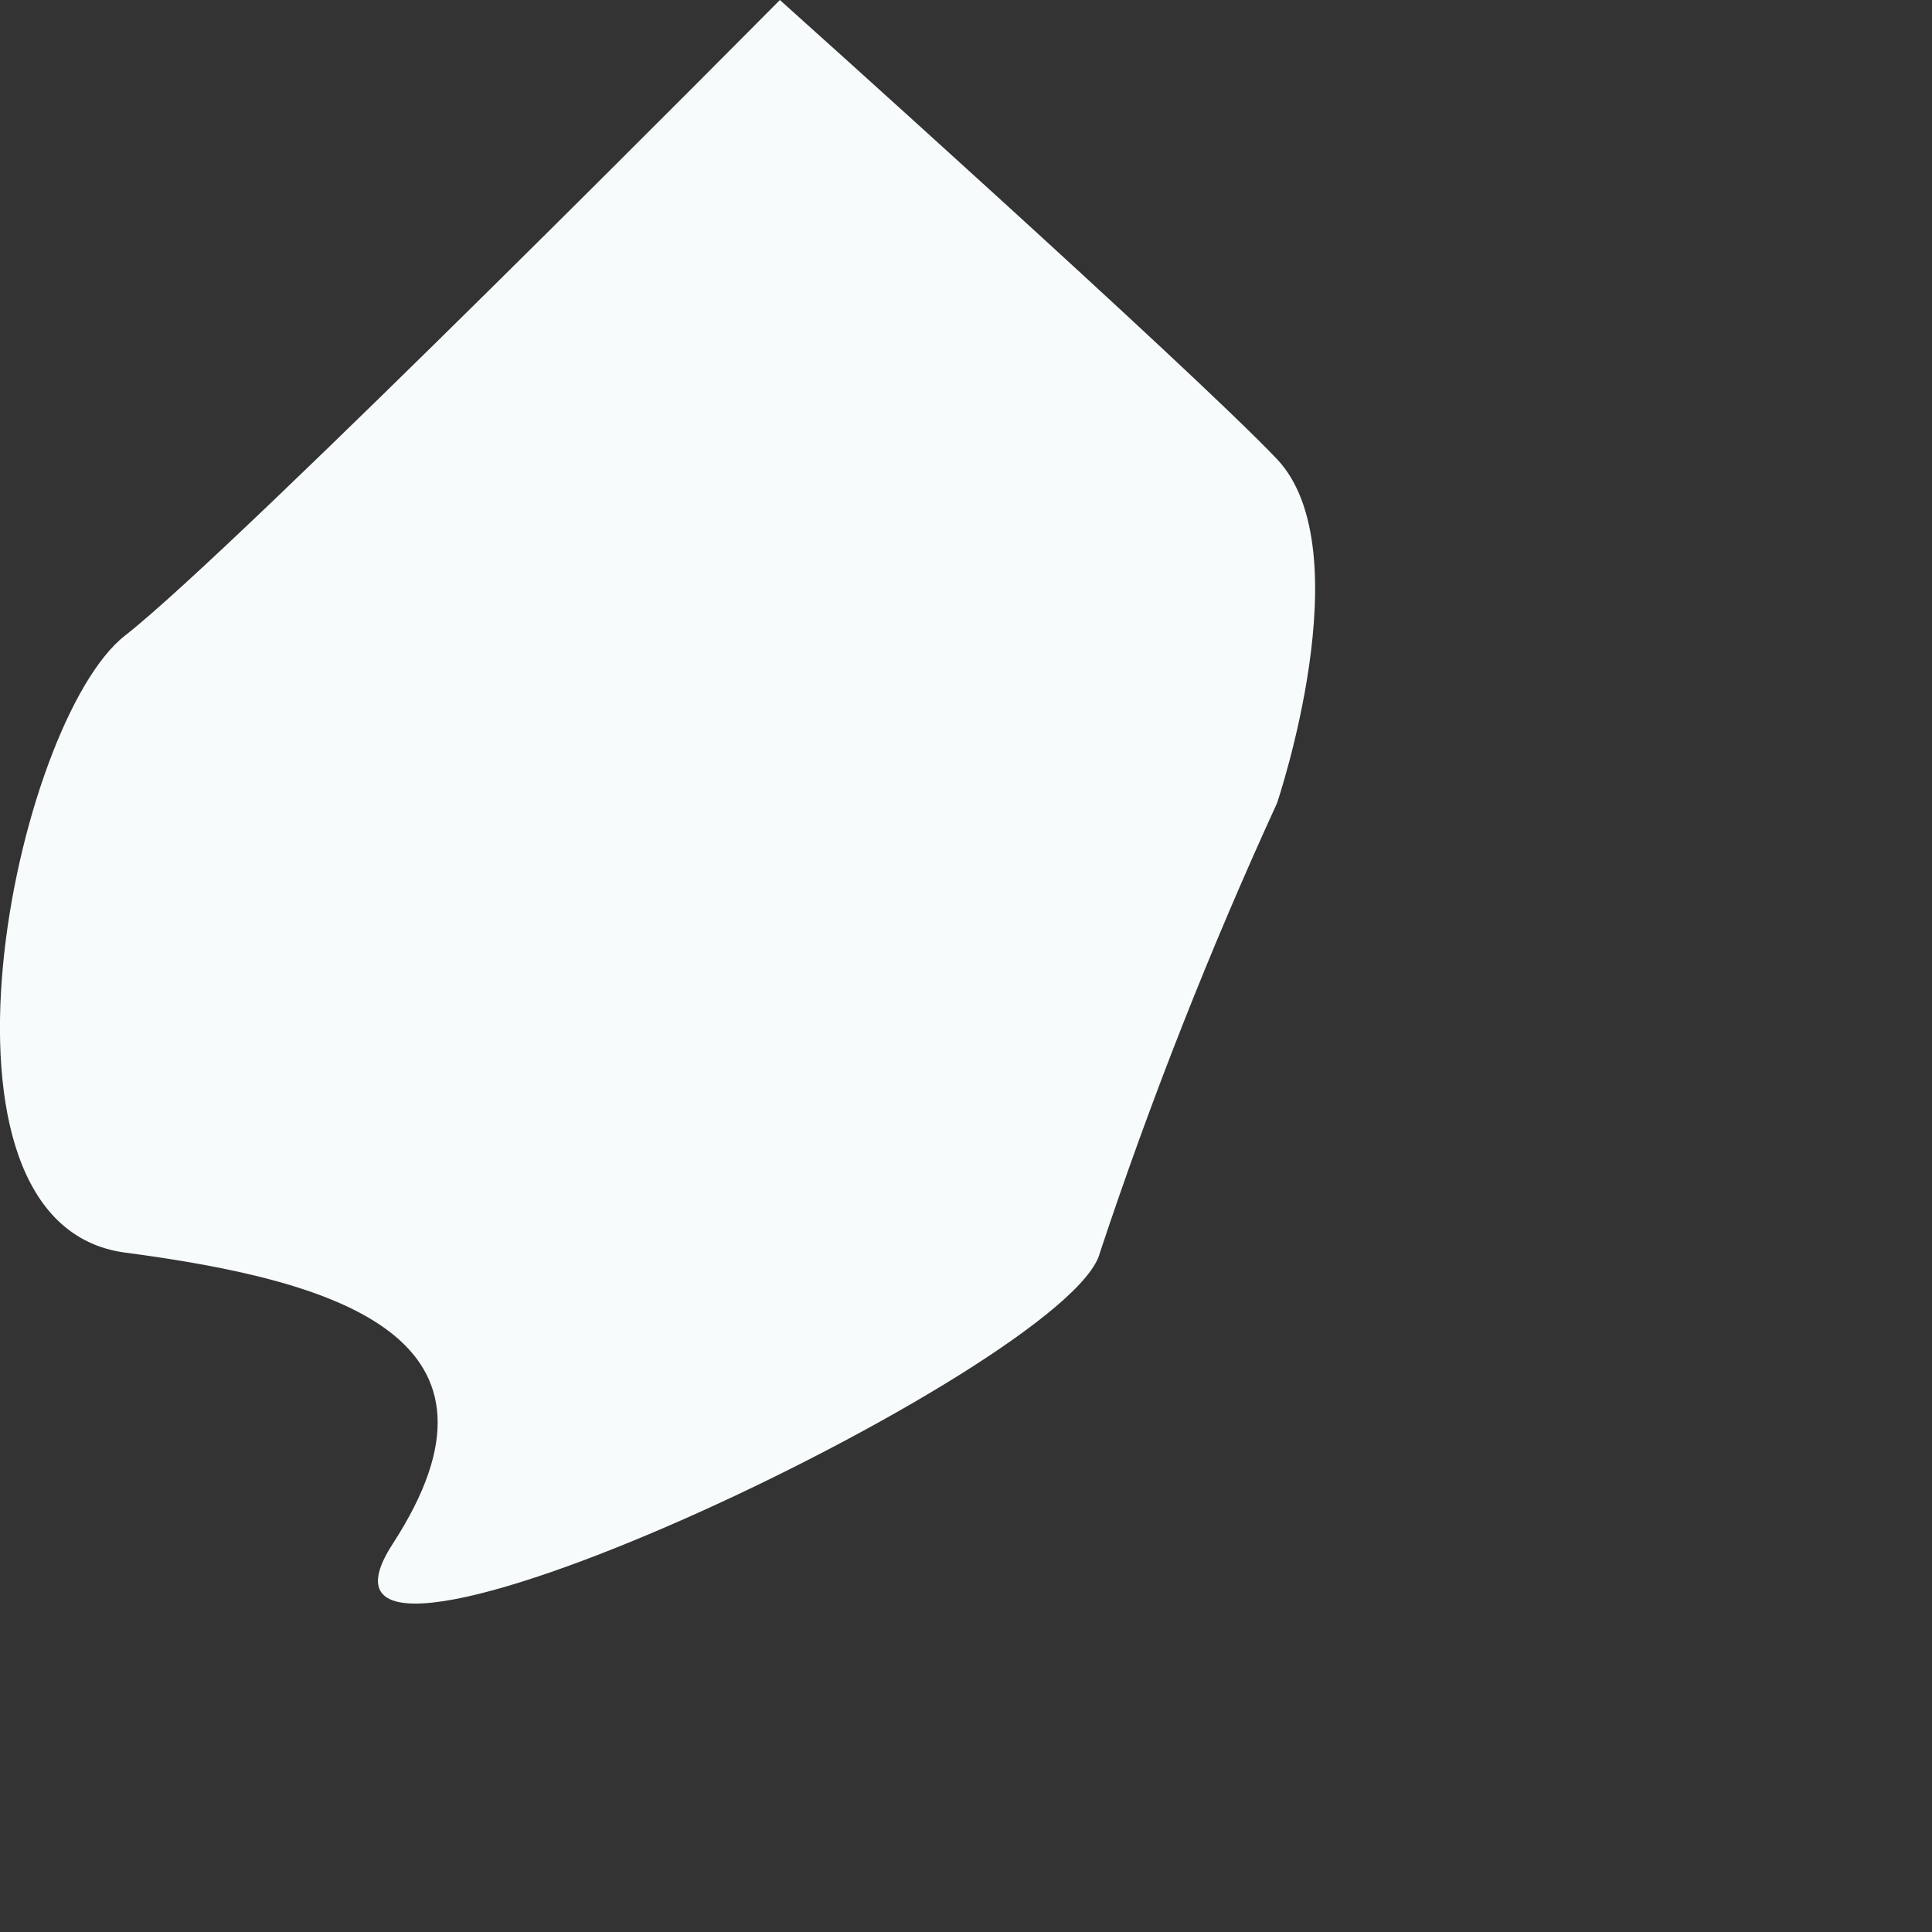 <?xml version="1.0" encoding="utf-8"?>
<svg xmlns="http://www.w3.org/2000/svg" fill="none" height="100%" overflow="visible" preserveAspectRatio="none" style="display: block;" viewBox="0 0 3 3" width="100%">
<rect x="0" y="0" width="3" height="3" fill="#333333" stroke="none"/>
<path d="M1.211 0C1.211 0 0.365 0.854 0.194 0.987C0.023 1.121 -0.14 1.9 0.194 1.945C0.528 1.989 0.817 2.078 0.61 2.397C0.402 2.717 1.664 2.123 1.708 1.945C1.787 1.707 1.879 1.474 1.983 1.247C1.983 1.247 2.116 0.854 1.983 0.713C1.849 0.572 1.211 0 1.211 0Z" fill="#F7FBFC" id="Vector"/>
</svg>
